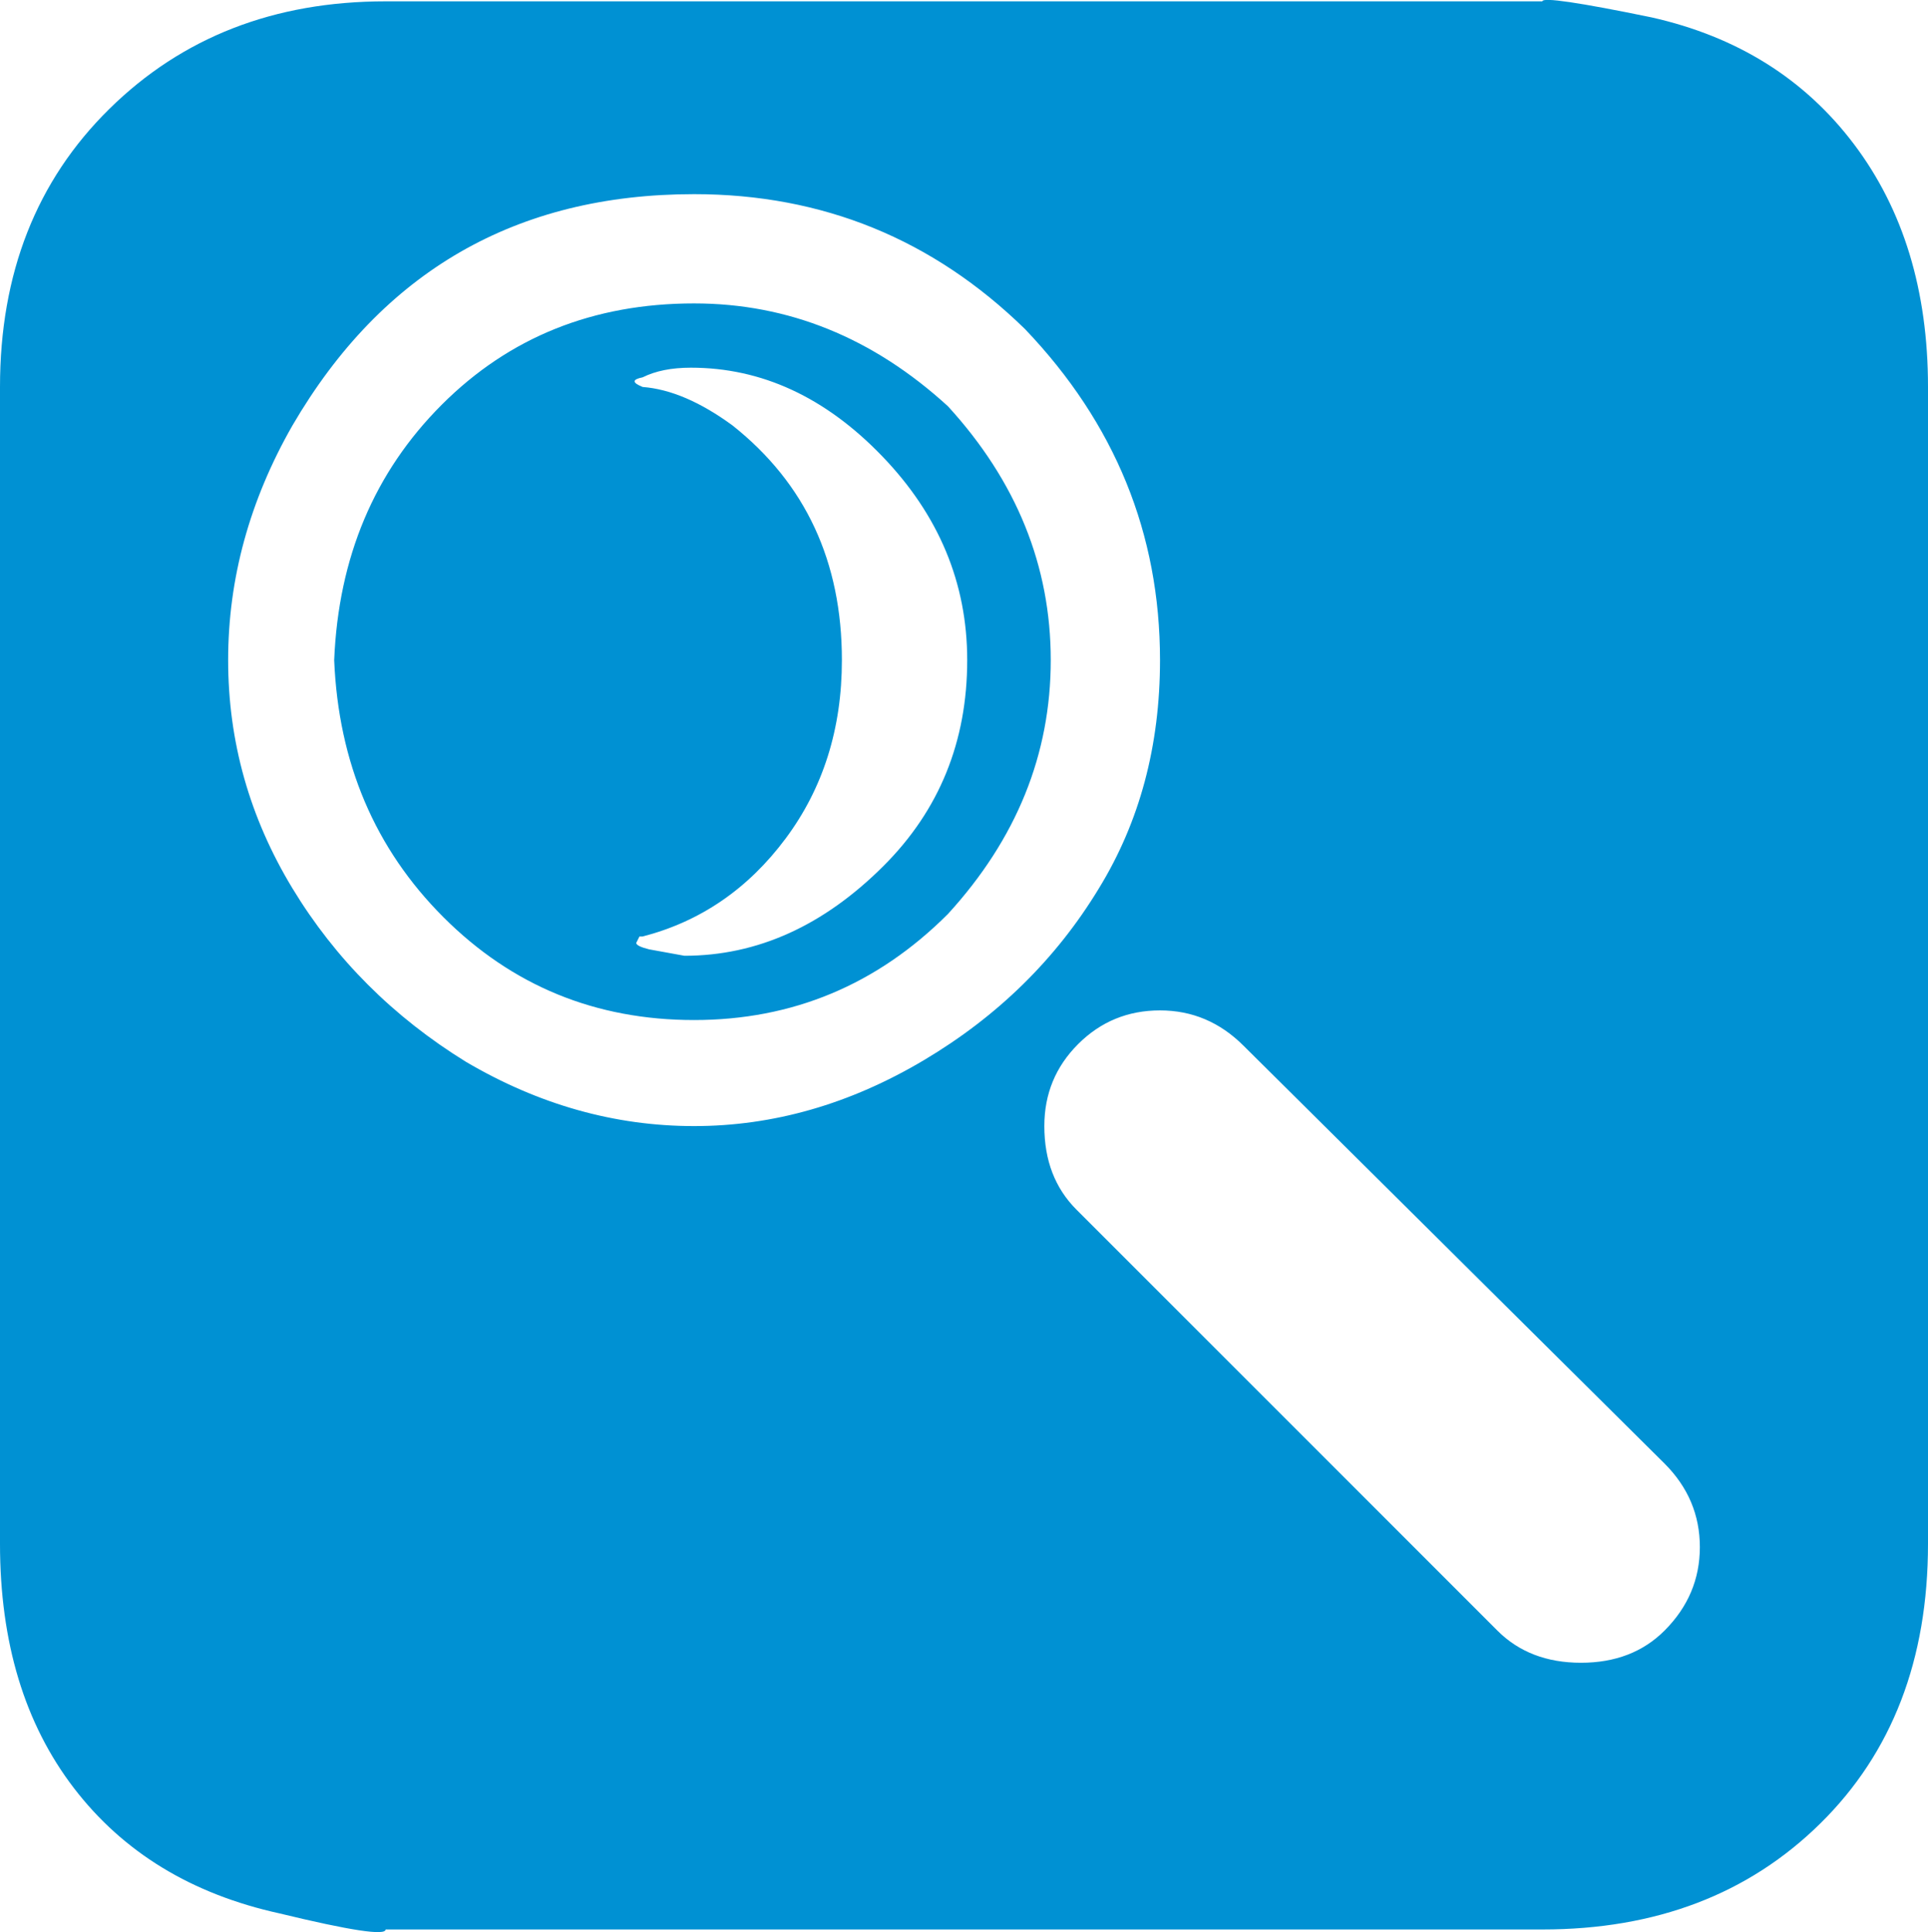 <?xml version="1.0" encoding="utf-8"?>
<!-- Generator: Adobe Illustrator 24.1.2, SVG Export Plug-In . SVG Version: 6.00 Build 0)  -->
<svg version="1.1" id="Ebene_1" xmlns="http://www.w3.org/2000/svg" xmlns:xlink="http://www.w3.org/1999/xlink" x="0px" y="0px"
	 viewBox="0 0 72 72.15" style="enable-background:new 0 0 72 72.15;" xml:space="preserve">
<style type="text/css">
	.st0{fill:#0091D3;}
</style>
<g>
	<path class="st0" d="M72,14.45v43.2c0,4.32-1.34,7.8-4.02,10.44c-2.68,2.64-6.14,3.96-10.38,3.96H14.4c0,0.24-1.32,0.04-3.96-0.6
		c-3.28-0.72-5.84-2.28-7.68-4.68C0.92,64.37,0,61.33,0,57.65v-43.2c0-4.24,1.36-7.7,4.08-10.38C6.8,1.39,10.24,0.05,14.4,0.05h43.2
		c0-0.16,1.36,0.04,4.08,0.6c3.2,0.72,5.72,2.3,7.56,4.74C71.08,7.83,72,10.85,72,14.45z M43.32,24.65c0-4.72-1.68-8.84-5.04-12.36
		c-3.44-3.36-7.56-5.04-12.36-5.04c-6.64,0-11.64,2.88-15,8.64c-1.6,2.8-2.4,5.72-2.4,8.76c0,3.04,0.8,5.88,2.4,8.52
		c1.6,2.64,3.76,4.8,6.48,6.48c2.72,1.6,5.56,2.4,8.52,2.4c2.96,0,5.82-0.82,8.58-2.46c2.76-1.64,4.94-3.78,6.54-6.42
		C42.56,30.69,43.32,27.85,43.32,24.65z M35.4,34.13c-2.64,2.64-5.8,3.96-9.48,3.96c-3.68,0-6.8-1.28-9.36-3.84
		c-2.56-2.56-3.92-5.76-4.08-9.6c0.16-3.84,1.5-7.02,4.02-9.54s5.66-3.78,9.42-3.78c3.52,0,6.68,1.28,9.48,3.84
		c2.56,2.8,3.84,5.96,3.84,9.48C39.24,28.17,37.96,31.33,35.4,34.13z M33,32.33c2.08-2.08,3.12-4.64,3.12-7.68
		c0-2.88-1.06-5.42-3.18-7.62c-2.12-2.2-4.5-3.3-7.14-3.3c-0.72,0-1.32,0.12-1.8,0.36c-0.4,0.08-0.4,0.2,0,0.36
		c1.04,0.08,2.16,0.56,3.36,1.44c2.72,2.16,4.08,5.08,4.08,8.76c0,2.56-0.7,4.78-2.1,6.66c-1.4,1.88-3.18,3.1-5.34,3.66h-0.12
		l-0.12,0.24c0,0.08,0.16,0.16,0.48,0.24l1.32,0.24C28.28,35.69,30.76,34.57,33,32.33z M62.16,60.89c0.88-0.88,1.32-1.92,1.32-3.12
		s-0.44-2.24-1.32-3.12l-15.72-15.6c-0.88-0.88-1.92-1.32-3.12-1.32s-2.22,0.42-3.06,1.26C39.42,39.83,39,40.85,39,42.05
		c0,1.28,0.4,2.32,1.2,3.12l15.72,15.72c0.8,0.8,1.84,1.2,3.12,1.2C60.32,62.09,61.36,61.69,62.16,60.89z"/>
</g>
</svg>
